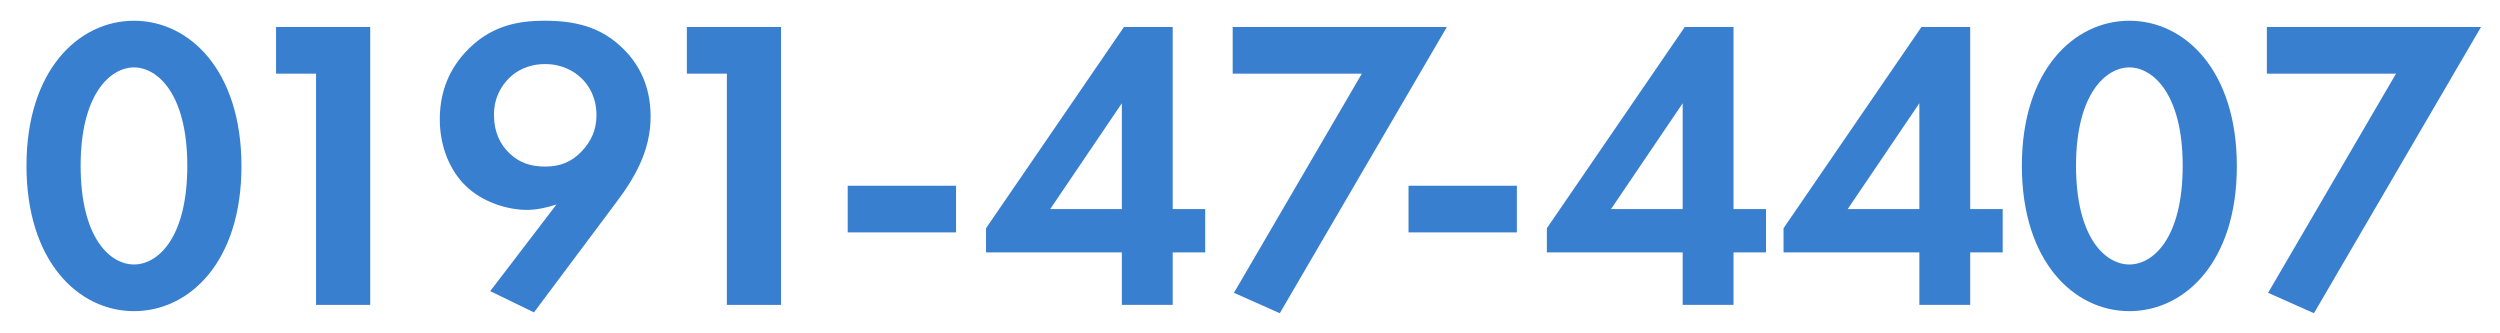 <?xml version="1.0" encoding="UTF-8"?>
<svg id="_レイヤー_1" data-name="レイヤー 1" xmlns="http://www.w3.org/2000/svg" width="360" height="48" version="1.1" viewBox="0 0 360 48">
  <defs>
    <style>
      .cls-1 {
        fill: #387fd0;
        stroke-width: 0px;
      }
    </style>
  </defs>
  <path class="cls-1" d="M3.812,23.865C3.812,10.126,11.311,2.987,19.291,2.987s15.479,7.14,15.479,20.939-7.5,20.879-15.479,20.879S3.812,37.665,3.812,23.865ZM11.611,23.865c0,10.439,4.26,14.22,7.68,14.22s7.68-3.78,7.68-14.22c0-10.379-4.319-14.159-7.68-14.159s-7.68,3.78-7.68,14.159Z"/>
  <path class="cls-1" d="M45.51,10.606h-5.76V3.886h13.56v40.018h-7.8V10.606Z"/>
  <path class="cls-1" d="M70.59,41.925l9.54-12.479c-1.26.42-2.82.779-4.26.779-2.82,0-6.42-1.14-8.76-3.419-2.101-1.98-3.78-5.4-3.78-9.6,0-3.36.96-6.72,3.66-9.66,3.42-3.72,7.319-4.56,11.399-4.56,4.26,0,8.1.78,11.399,4.08,2.16,2.16,3.9,5.22,3.9,9.719,0,4.86-2.221,8.76-5.04,12.479l-11.76,15.72-6.3-3.06ZM73.291,11.266c-.96.96-2.16,2.639-2.16,5.28,0,2.399.84,4.199,2.22,5.52,1.5,1.439,3.18,1.92,5.16,1.92,2.16,0,3.779-.66,5.22-2.16,1.439-1.5,2.16-3.18,2.16-5.22,0-2.52-1.021-4.259-2.22-5.399-1.021-.96-2.761-1.98-5.16-1.98-2.52,0-4.2,1.02-5.22,2.04Z"/>
  <path class="cls-1" d="M104.669,10.606h-5.76V3.886h13.56v40.018h-7.8V10.606Z"/>
  <path class="cls-1" d="M122.07,26.745h15.6v6.72h-15.6v-6.72Z"/>
  <path class="cls-1" d="M168.868,30.106h4.68v6.239h-4.68v7.56h-7.319v-7.56h-19.56v-3.479l19.859-28.979h7.02v26.219ZM161.548,30.106v-15.24l-10.319,15.24h10.319Z"/>
  <path class="cls-1" d="M196.108,10.606h-18.6V3.886h30.839l-24.059,41.218-6.6-2.939,18.419-31.559Z"/>
  <path class="cls-1" d="M202.829,26.745h15.6v6.72h-15.6v-6.72Z"/>
  <path class="cls-1" d="M249.627,30.106h4.68v6.239h-4.68v7.56h-7.32v-7.56h-19.559v-3.479l19.858-28.979h7.021v26.219ZM242.307,30.106v-15.24l-10.319,15.24h10.319Z"/>
  <path class="cls-1" d="M283.708,30.106h4.68v6.239h-4.68v7.56h-7.32v-7.56h-19.559v-3.479l19.858-28.979h7.021v26.219ZM276.387,30.106v-15.24l-10.319,15.24h10.319Z"/>
  <path class="cls-1" d="M291.148,23.865c0-13.739,7.5-20.879,15.479-20.879s15.479,7.14,15.479,20.939-7.5,20.879-15.479,20.879-15.479-7.14-15.479-20.939ZM298.948,23.865c0,10.439,4.26,14.22,7.68,14.22s7.68-3.78,7.68-14.22c0-10.379-4.319-14.159-7.68-14.159s-7.68,3.78-7.68,14.159Z"/>
  <path class="cls-1" d="M345.028,10.606h-18.6V3.886h30.839l-24.059,41.218-6.601-2.939,18.42-31.559Z"/>
</svg>